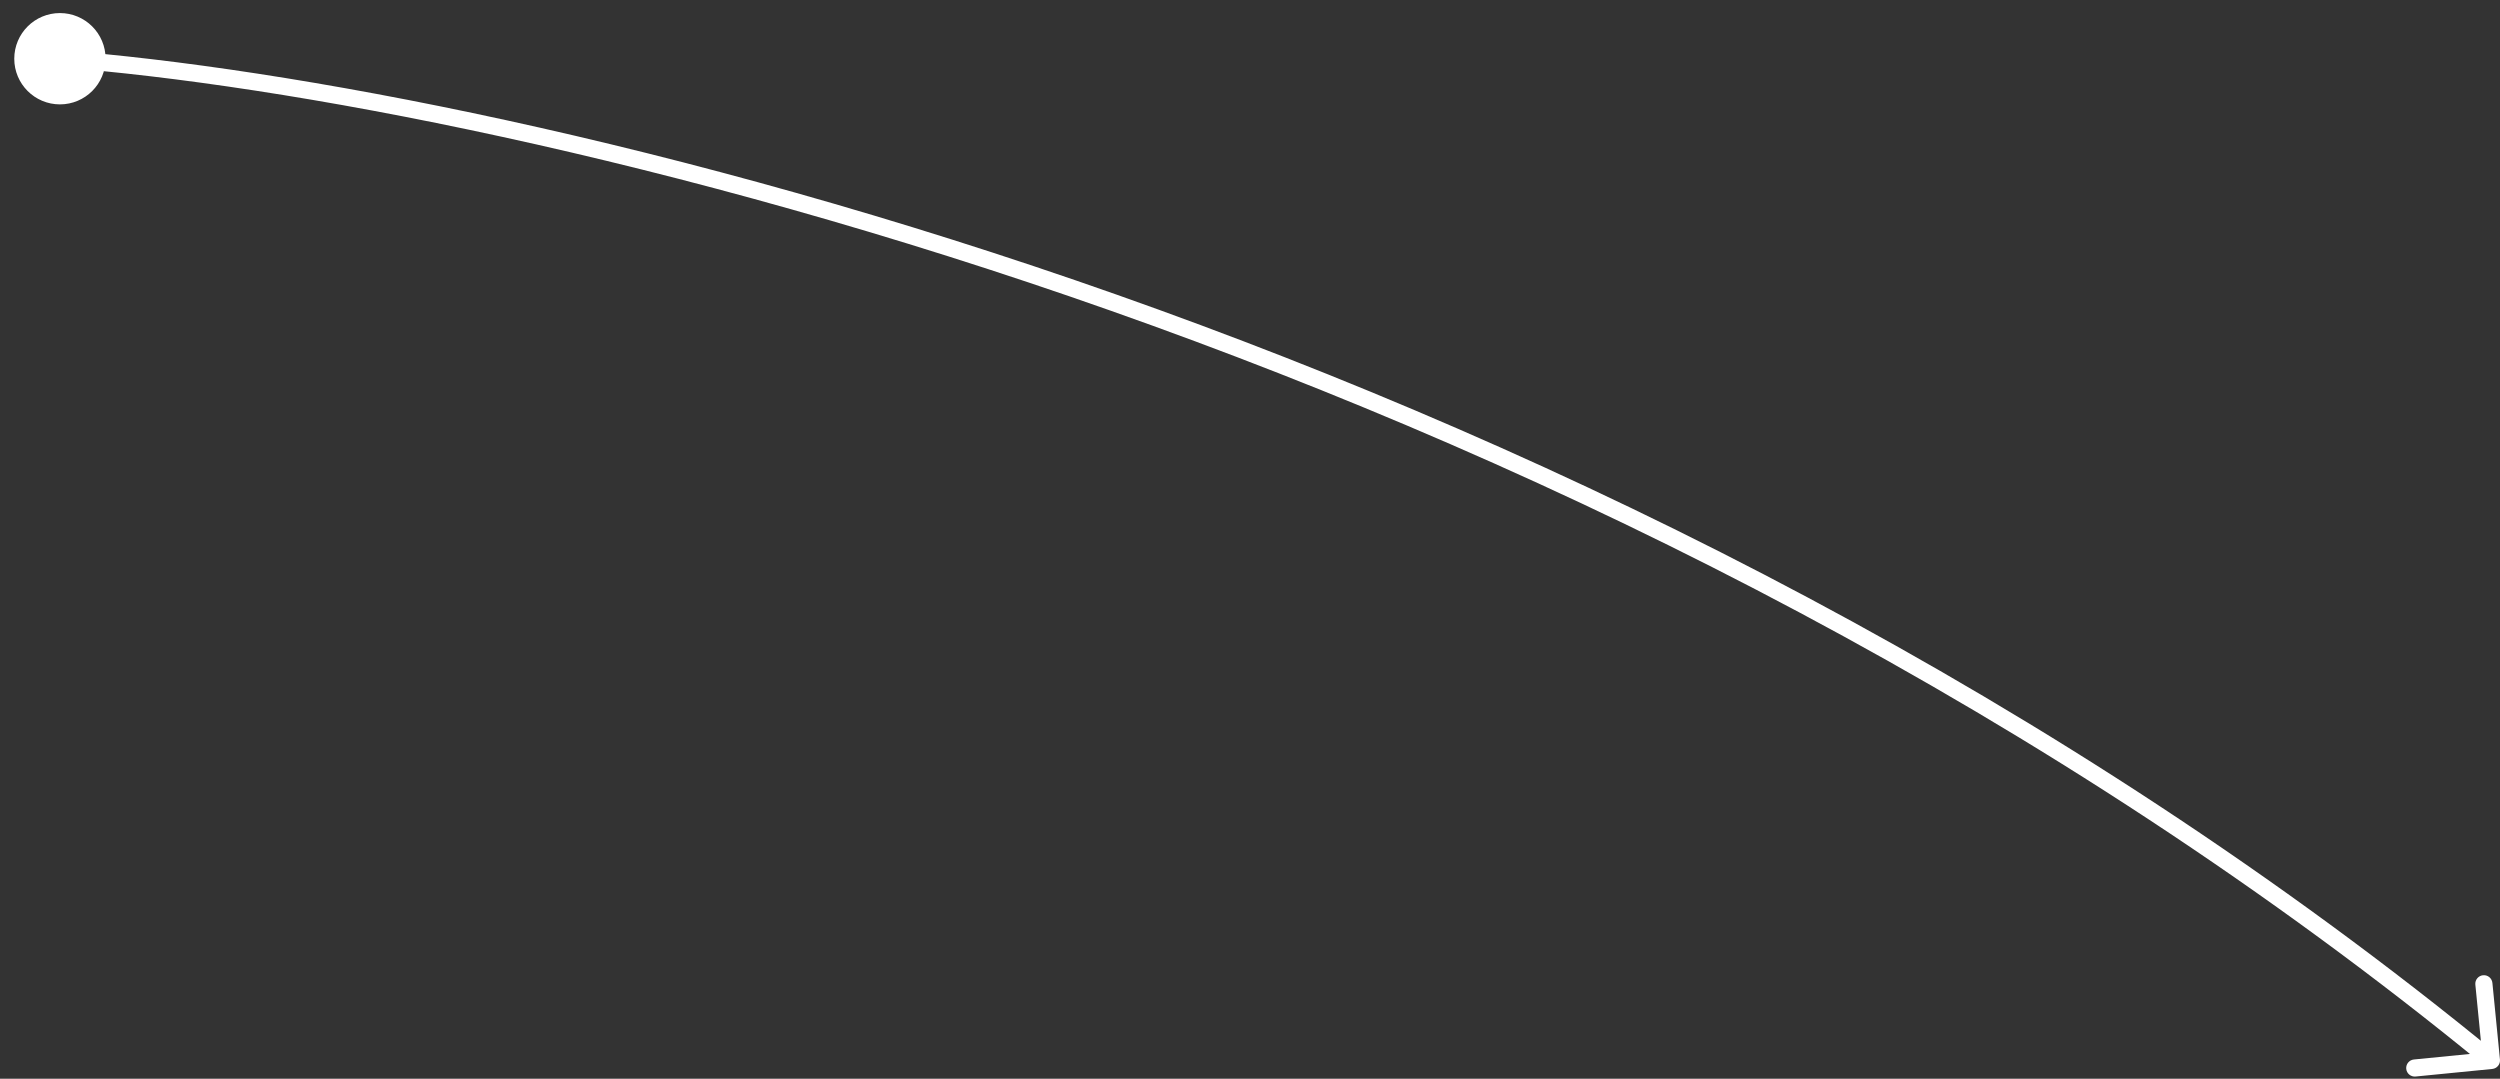 <?xml version="1.0" encoding="UTF-8"?> <svg xmlns="http://www.w3.org/2000/svg" width="146" height="63" viewBox="0 0 146 63" fill="none"><rect x="0" y="0" width="146" height="63" fill="#333333" stroke="none"/> <path d="M0.833 3.43C0.833 4.902 2.027 6.096 3.5 6.096C4.973 6.096 6.167 4.902 6.167 3.43C6.167 1.957 4.973 0.763 3.5 0.763C2.027 0.763 0.833 1.957 0.833 3.43ZM145.549 62.427C145.824 62.4 146.025 62.155 145.998 61.881L145.556 57.402C145.528 57.127 145.284 56.927 145.009 56.954C144.734 56.981 144.533 57.226 144.56 57.501L144.953 61.481L140.973 61.874C140.698 61.901 140.497 62.146 140.524 62.421C140.551 62.696 140.796 62.897 141.071 62.869L145.549 62.427ZM3.462 3.928C29.391 5.923 94.084 20.399 145.183 62.316L145.817 61.543C94.516 19.46 29.609 4.937 3.538 2.931L3.462 3.928Z" fill="white"></path> </svg> 